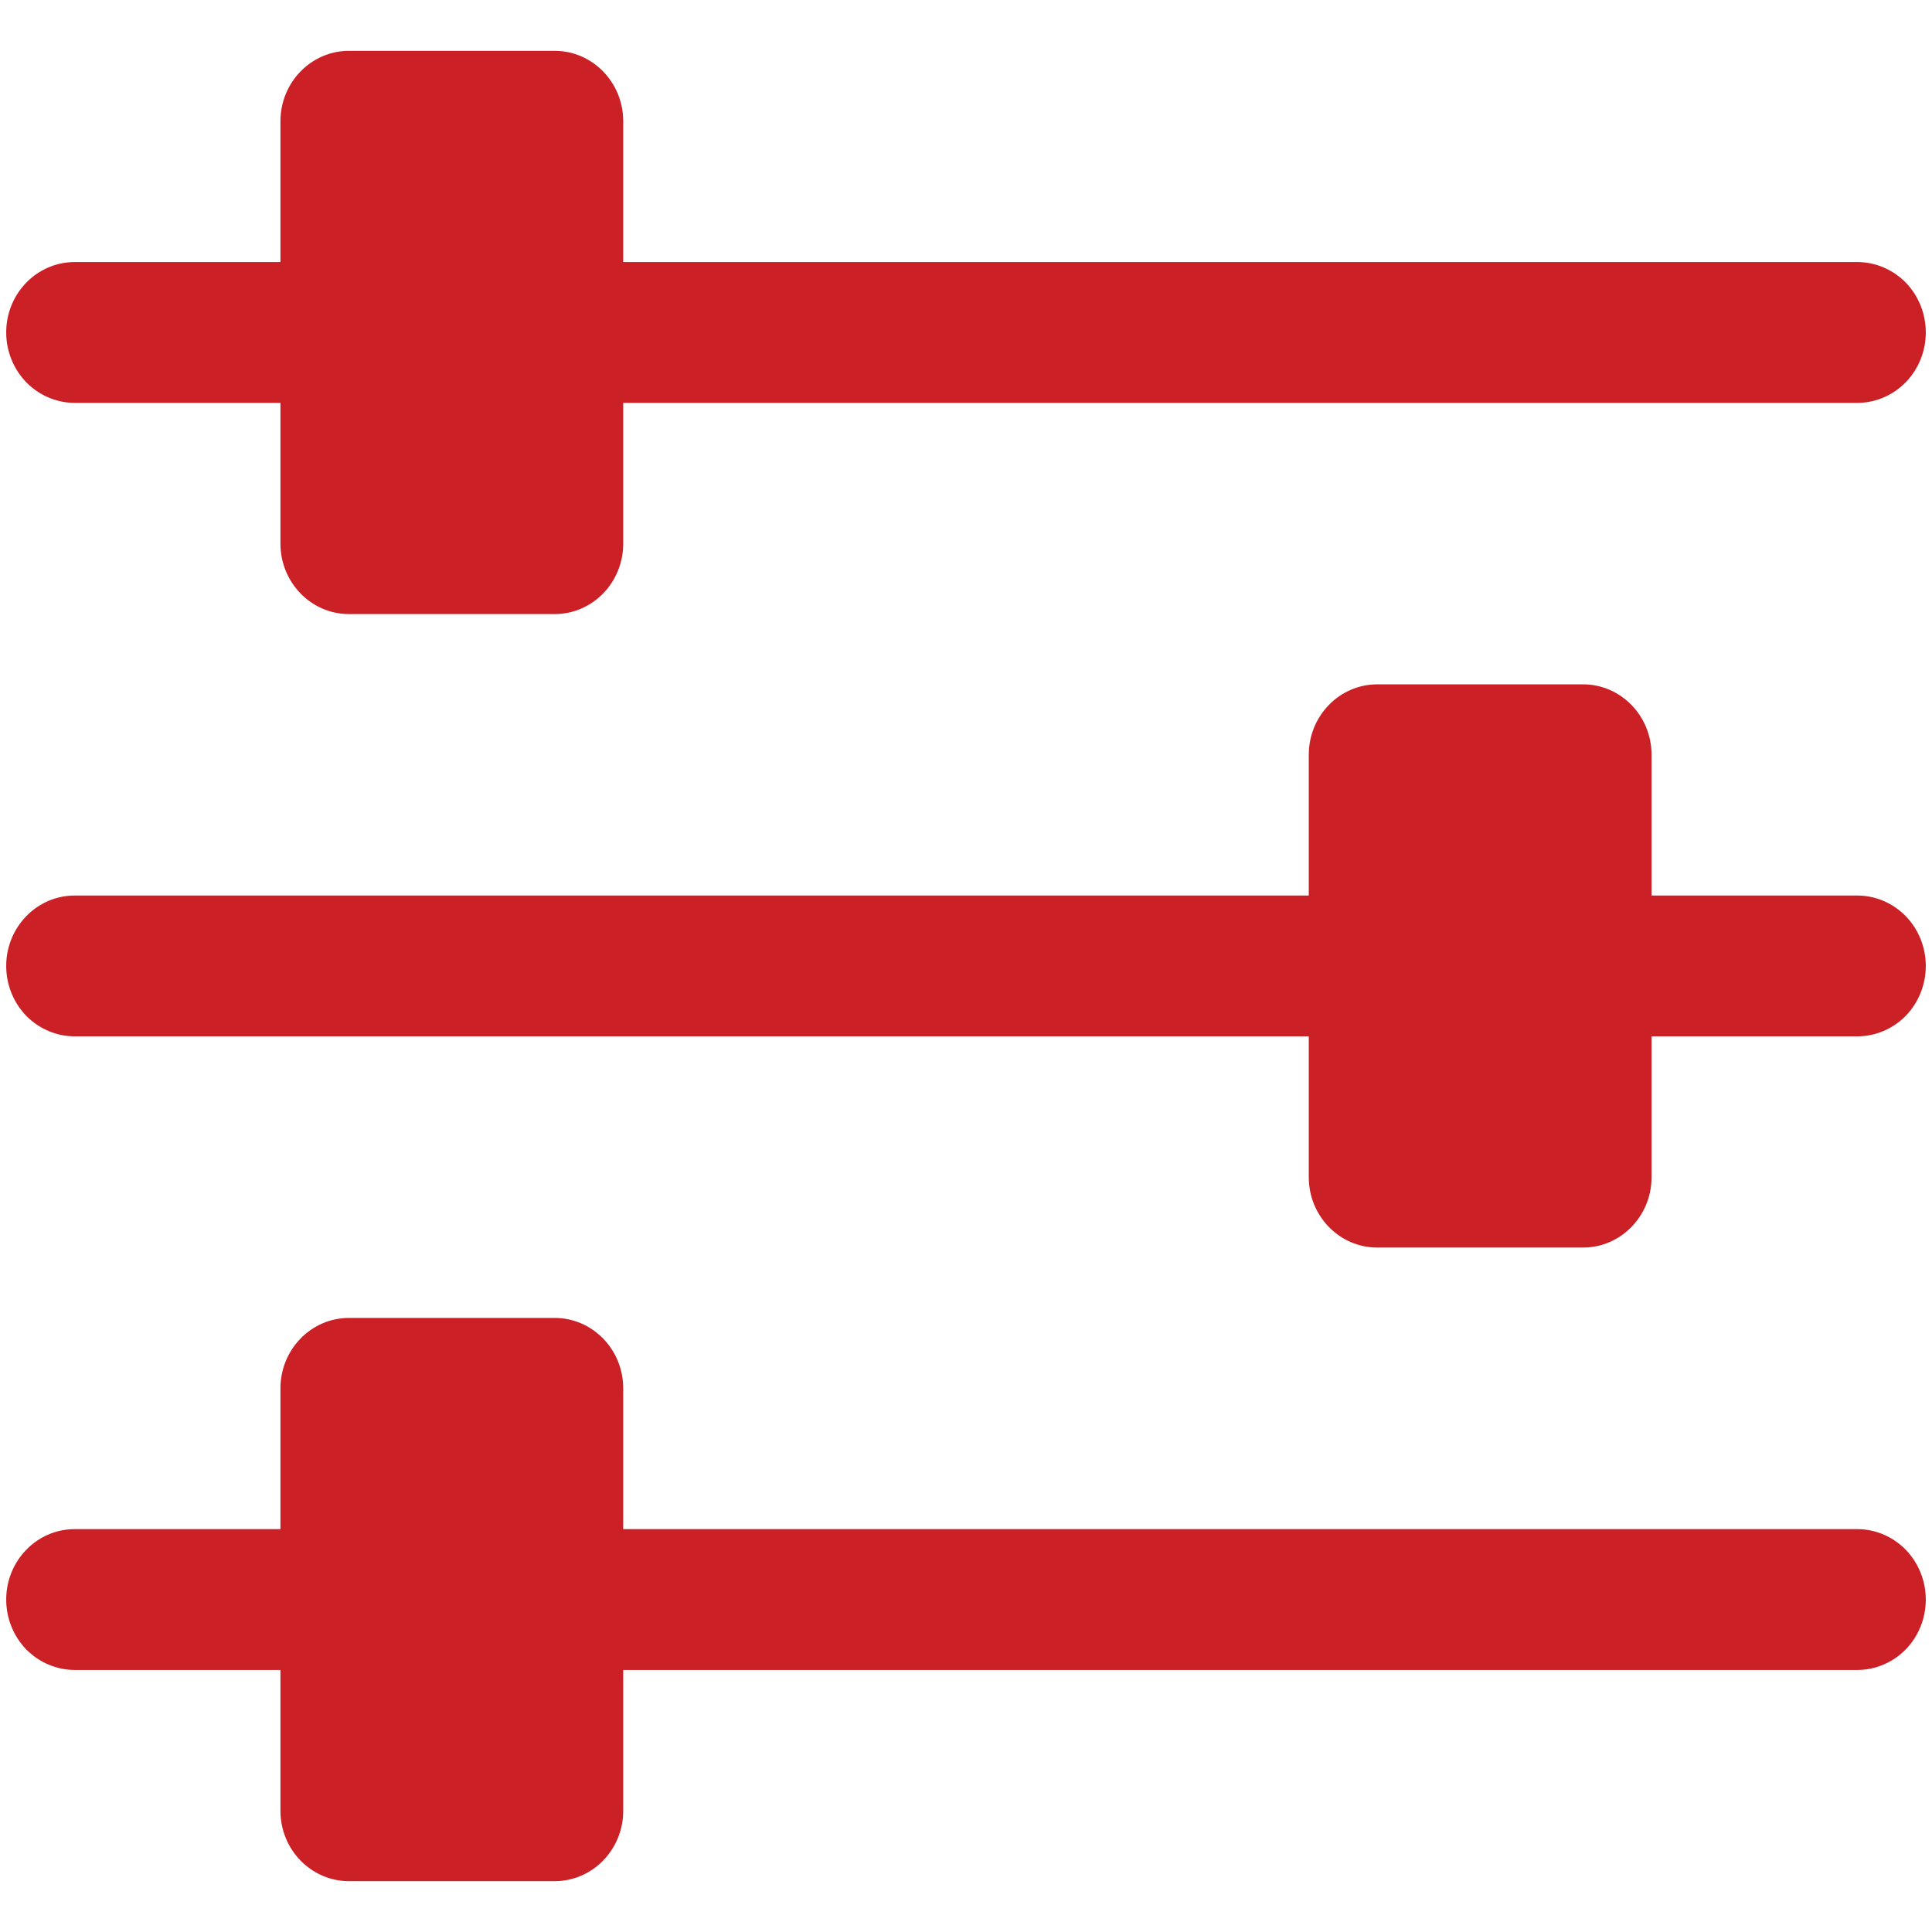 <svg width="19" height="19" viewBox="0 0 19 19" fill="none" xmlns="http://www.w3.org/2000/svg">
<path fill-rule="evenodd" clip-rule="evenodd" d="M3.432 12.961C3.06 12.961 2.758 13.271 2.758 13.654V15.038H0.735C0.363 15.038 0.061 15.348 0.061 15.731C0.061 15.914 0.132 16.091 0.258 16.221C0.385 16.35 0.557 16.423 0.735 16.423H2.758V17.808C2.758 18.19 3.06 18.5 3.432 18.5H5.455C5.827 18.5 6.129 18.19 6.129 17.808V16.423H18.265C18.443 16.423 18.615 16.35 18.742 16.221C18.868 16.091 18.939 15.914 18.939 15.731C18.939 15.547 18.868 15.371 18.742 15.241C18.615 15.111 18.443 15.038 18.265 15.038H6.129V13.654C6.129 13.271 5.827 12.961 5.455 12.961L3.432 12.961Z" fill="#CB2026"/>
<path fill-rule="evenodd" clip-rule="evenodd" d="M13.545 6.73C13.173 6.73 12.871 7.04 12.871 7.423V8.807H0.735C0.363 8.807 0.061 9.117 0.061 9.5C0.061 9.683 0.132 9.86 0.258 9.99C0.385 10.119 0.557 10.192 0.735 10.192H12.871V11.577C12.871 11.959 13.173 12.269 13.545 12.269H15.568C15.94 12.269 16.242 11.959 16.242 11.577V10.192H18.265C18.443 10.192 18.615 10.119 18.742 9.99C18.868 9.86 18.939 9.683 18.939 9.5C18.939 9.316 18.868 9.14 18.742 9.01C18.615 8.88 18.443 8.807 18.265 8.807H16.242V7.423C16.242 7.04 15.94 6.73 15.568 6.73L13.545 6.73Z" fill="#CB2026"/>
<path fill-rule="evenodd" clip-rule="evenodd" d="M3.432 0.5C3.06 0.5 2.758 0.81 2.758 1.192V2.577H0.735C0.363 2.577 0.061 2.887 0.061 3.269C0.061 3.453 0.132 3.629 0.258 3.759C0.385 3.889 0.557 3.962 0.735 3.962H2.758V5.346C2.758 5.729 3.06 6.039 3.432 6.039H5.455C5.827 6.039 6.129 5.729 6.129 5.346V3.962H18.265C18.443 3.962 18.615 3.889 18.742 3.759C18.868 3.629 18.939 3.453 18.939 3.269C18.939 3.086 18.868 2.909 18.742 2.779C18.615 2.65 18.443 2.577 18.265 2.577H6.129V1.192C6.129 0.81 5.827 0.5 5.455 0.5L3.432 0.5Z" fill="#CB2026"/>
</svg>
